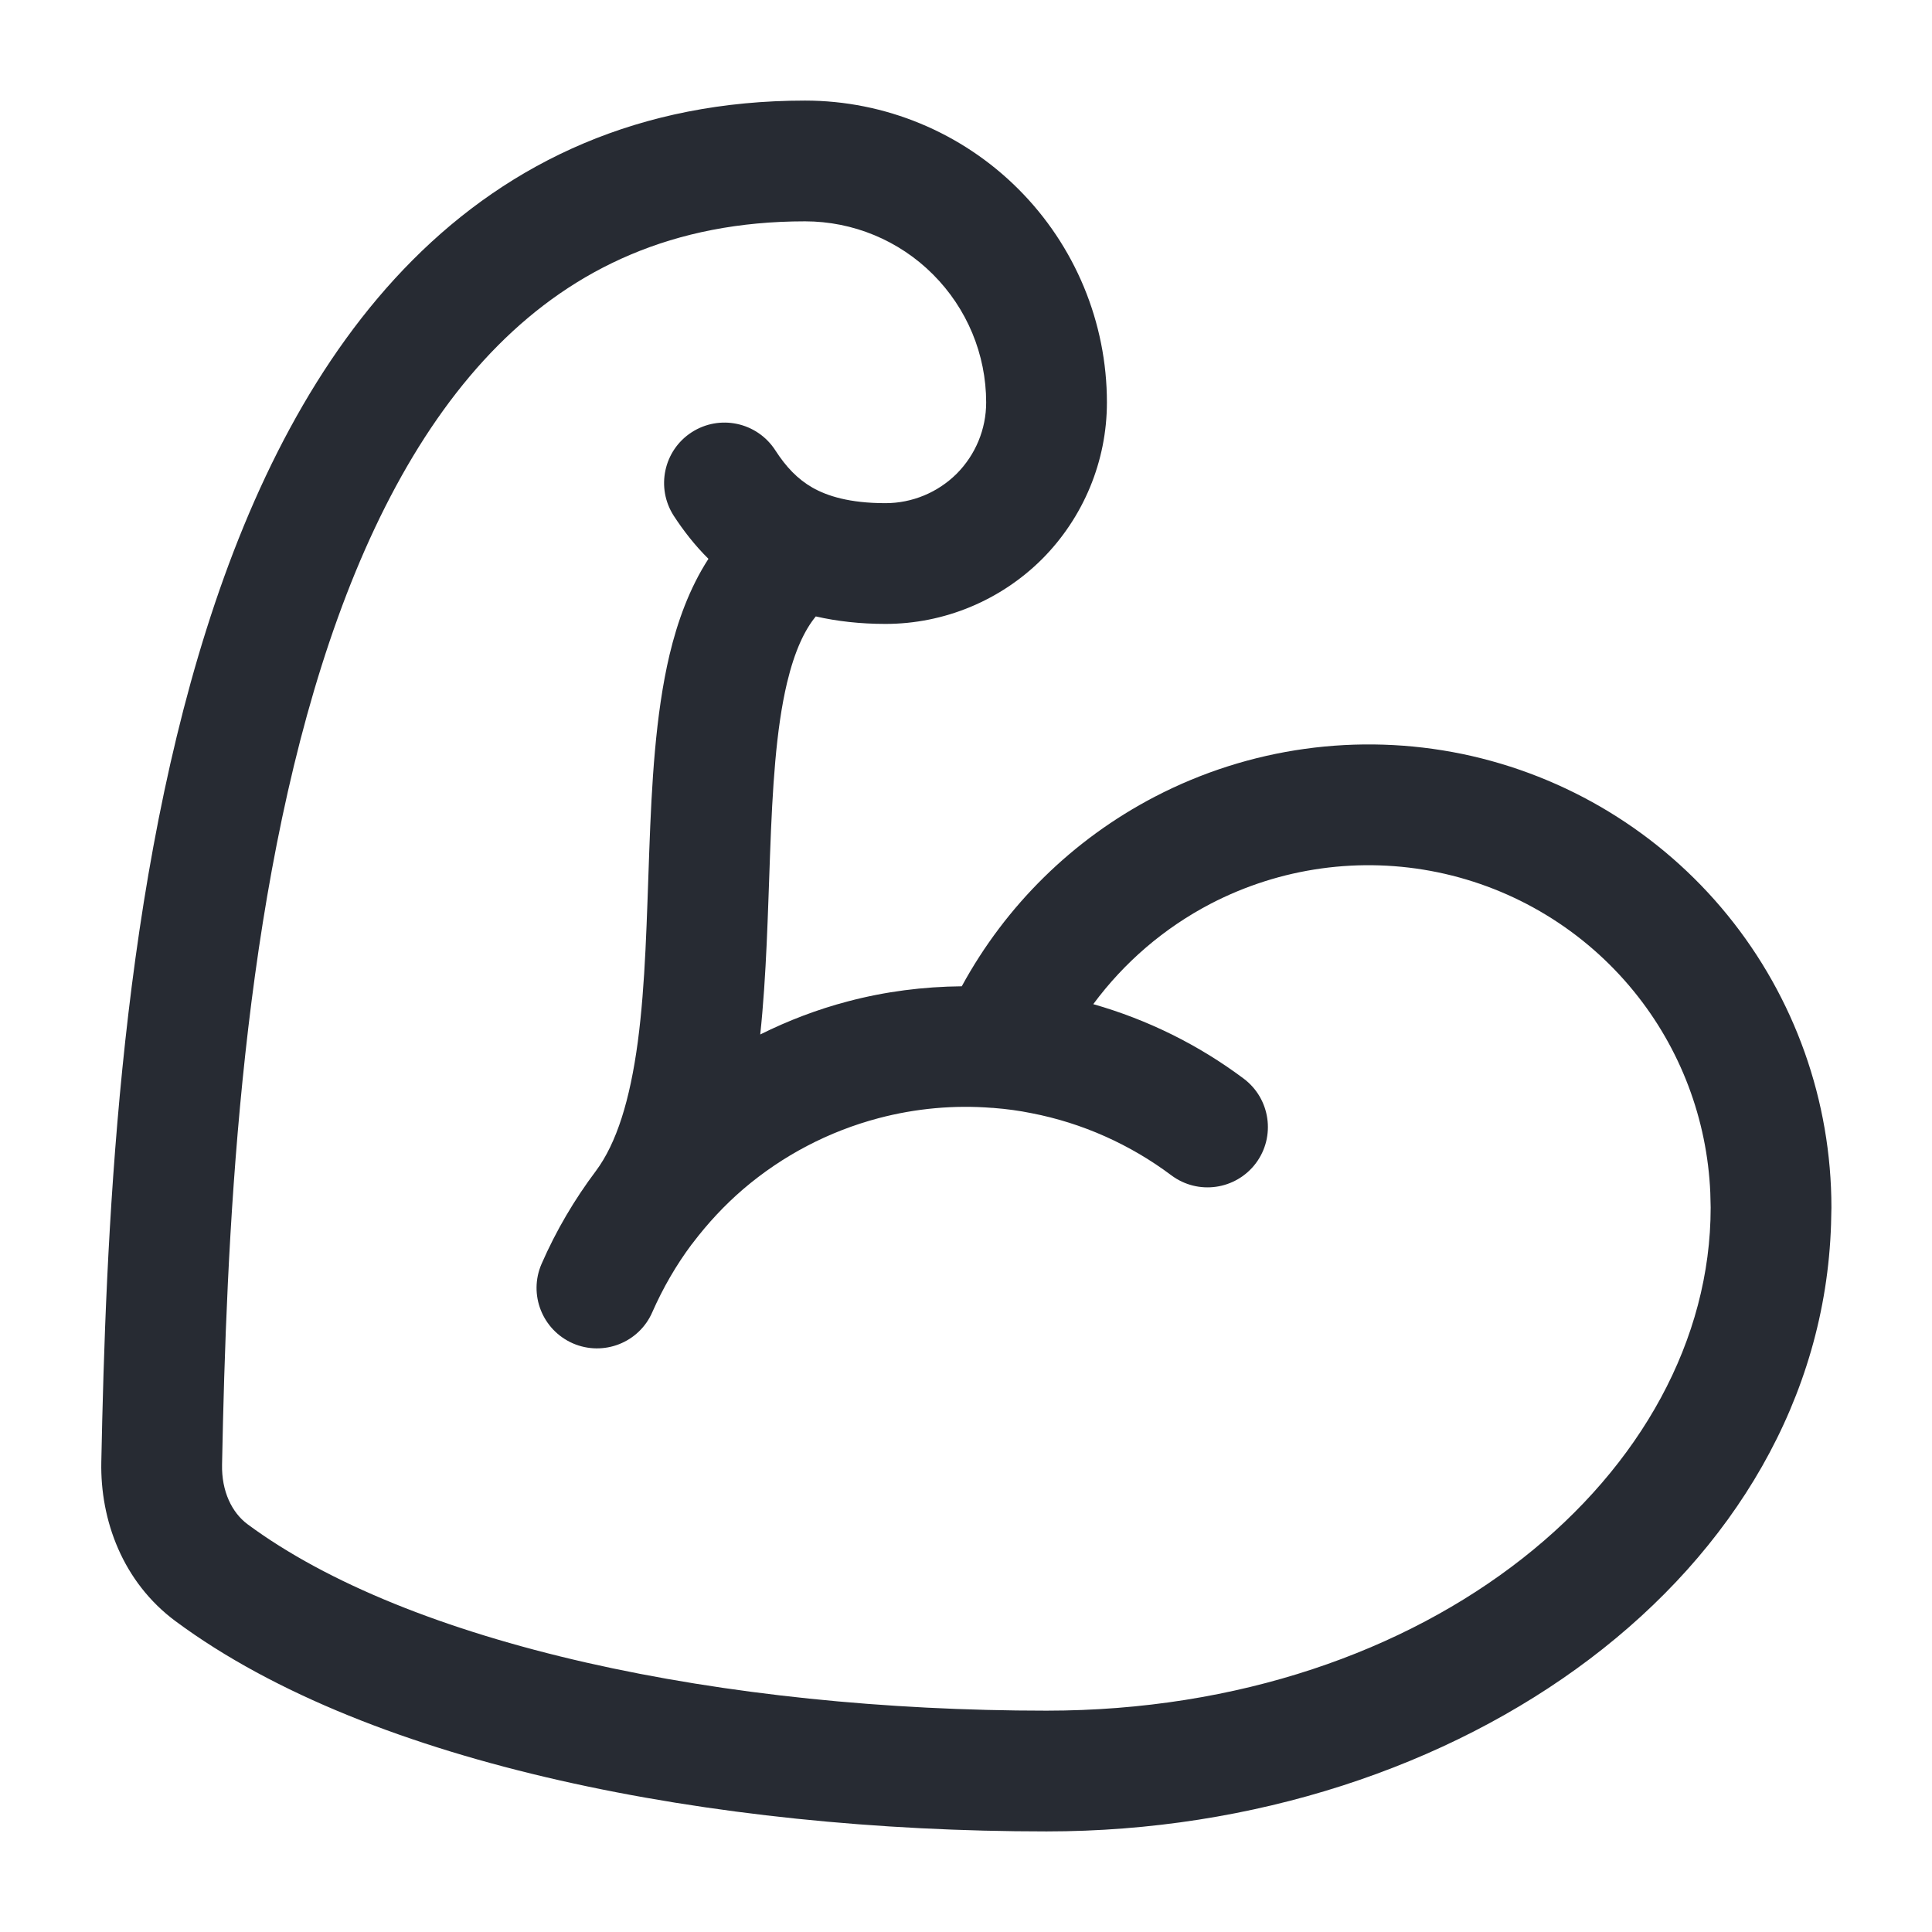 <svg width="16" height="16" viewBox="0 0 16 16" fill="none" xmlns="http://www.w3.org/2000/svg">
<g clip-path="url(#clip0_17440_507454)">
<path d="M8.167 3.333C8.167 2.935 8.008 2.554 7.727 2.273C7.446 1.991 7.064 1.833 6.667 1.833C5.575 1.833 4.758 2.224 4.125 2.86C3.479 3.509 3.005 4.433 2.664 5.512C1.98 7.677 1.875 10.306 1.839 12.127V12.128C1.834 12.351 1.921 12.527 2.05 12.623C2.712 13.113 3.687 13.503 4.856 13.769C6.018 14.033 7.339 14.167 8.667 14.167C11.847 14.167 14.167 12.192 14.167 10L14.164 9.878C14.138 9.269 13.917 8.684 13.531 8.21C13.119 7.704 12.545 7.356 11.907 7.224C11.268 7.092 10.604 7.184 10.025 7.485C9.64 7.686 9.309 7.971 9.054 8.316C9.503 8.444 9.925 8.652 10.3 8.933C10.521 9.099 10.566 9.413 10.4 9.634C10.234 9.854 9.921 9.899 9.7 9.733C9.358 9.477 8.962 9.3 8.543 9.219C8.44 9.198 8.336 9.184 8.233 9.176C8.227 9.175 8.222 9.175 8.216 9.175C7.902 9.15 7.584 9.179 7.277 9.26C6.864 9.369 6.48 9.57 6.155 9.848C6 9.981 5.861 10.131 5.738 10.293C5.737 10.295 5.735 10.298 5.733 10.3C5.732 10.302 5.73 10.303 5.729 10.304C5.599 10.478 5.49 10.667 5.402 10.867C5.292 11.12 4.997 11.235 4.744 11.125C4.491 11.014 4.375 10.72 4.485 10.467C4.605 10.192 4.757 9.934 4.936 9.696C5.106 9.467 5.217 9.113 5.282 8.628C5.346 8.145 5.356 7.61 5.377 7.045C5.397 6.5 5.427 5.92 5.545 5.422C5.61 5.15 5.709 4.872 5.867 4.628C5.752 4.514 5.659 4.393 5.58 4.272C5.43 4.04 5.496 3.73 5.728 3.58C5.96 3.43 6.269 3.496 6.42 3.728C6.51 3.868 6.606 3.968 6.728 4.038C6.849 4.107 7.034 4.167 7.333 4.167C7.554 4.167 7.766 4.079 7.923 3.923C8.079 3.766 8.167 3.554 8.167 3.333ZM9.167 3.333C9.167 3.819 8.973 4.286 8.63 4.63C8.286 4.973 7.819 5.167 7.333 5.167C7.124 5.167 6.932 5.145 6.756 5.105C6.663 5.218 6.581 5.391 6.518 5.654C6.426 6.041 6.397 6.527 6.377 7.081C6.359 7.553 6.348 8.076 6.296 8.567C6.527 8.452 6.77 8.359 7.022 8.293C7.331 8.211 7.648 8.171 7.965 8.168C8.329 7.499 8.884 6.952 9.564 6.598C10.346 6.191 11.246 6.066 12.11 6.244C12.973 6.423 13.749 6.894 14.306 7.578C14.863 8.262 15.167 9.118 15.167 10L15.164 10.138C15.072 13.031 12.098 15.167 8.667 15.167C7.276 15.167 5.88 15.027 4.634 14.744C3.395 14.463 2.272 14.032 1.455 13.427H1.455C1.016 13.102 0.829 12.589 0.839 12.107C0.876 10.293 0.977 7.53 1.71 5.211C2.077 4.049 2.615 2.959 3.417 2.154C4.232 1.336 5.301 0.833 6.667 0.833C7.33 0.833 7.965 1.097 8.434 1.566C8.903 2.035 9.167 2.67 9.167 3.333Z" fill="#272B33"/>
</g>
<defs>
<clipPath id="clip0_17440_507454">
<rect width="16" height="16" fill="white"/>
</clipPath>
</defs>
</svg>
